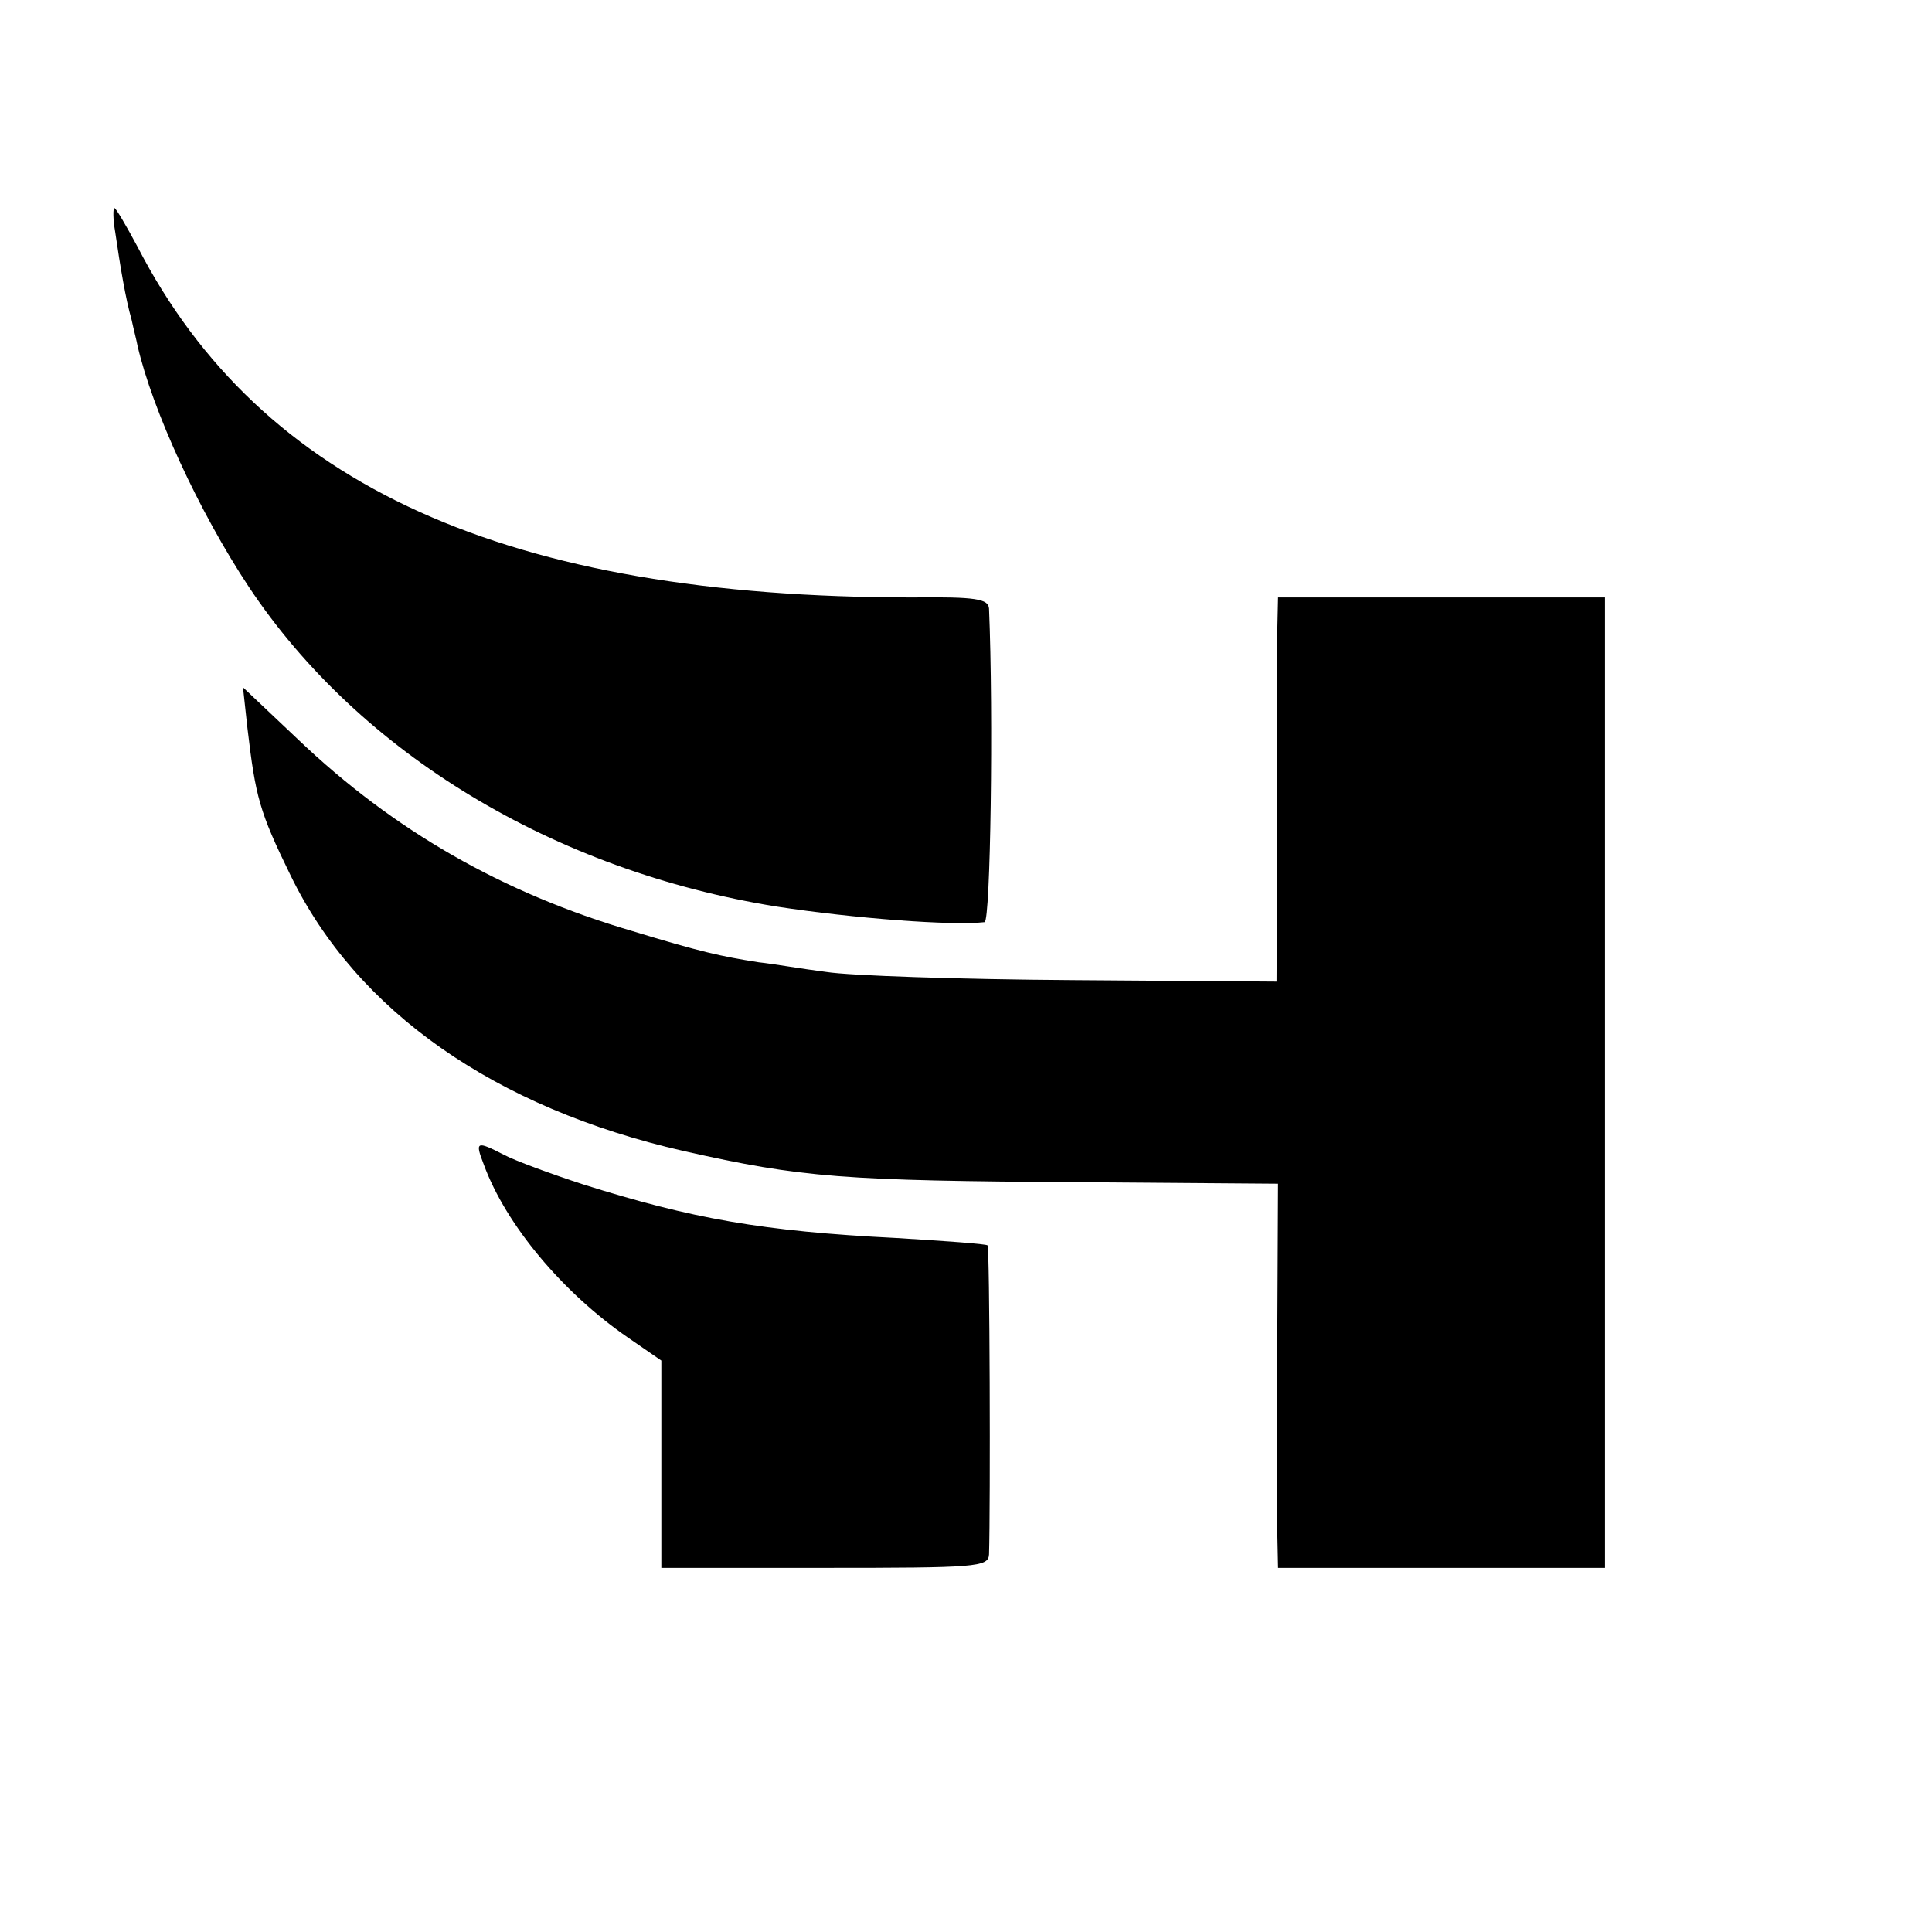 <?xml version="1.0" standalone="no"?>
<!DOCTYPE svg PUBLIC "-//W3C//DTD SVG 20010904//EN"
 "http://www.w3.org/TR/2001/REC-SVG-20010904/DTD/svg10.dtd">
<svg version="1.0" xmlns="http://www.w3.org/2000/svg"
 width="260pt" height="260pt" viewBox="0 0 260 260"
 preserveAspectRatio="xMidYMid meet">
<g transform="translate(0,260) scale(0.1,-0.1)"
fill="#000000" stroke="none">
<path d="M155 2288 c7 -48 14 -90 22 -118 3 -14 7 -29 8 -35 20 -87 83 -224
150 -325 149 -224 411 -382 710 -430 104 -16 237 -26 280 -21 8 1 12 279 6
422 -1 13 -17 16 -103 15 -545 0 -877 150 -1043 472 -15 28 -29 52 -31 52 -2
0 -2 -15 1 -32z"/>
<path d="M1719 1751 c0 -25 0 -142 0 -259 l-1 -213 -275 2 c-151 1 -300 6
-331 11 -32 4 -72 11 -91 13 -51 8 -78 14 -170 42 -174 51 -321 135 -450 258
l-74 70 6 -55 c11 -93 16 -112 58 -198 89 -183 275 -313 529 -371 160 -36 214
-40 537 -42 l263 -2 -1 -211 c0 -116 0 -232 0 -258 l1 -48 220 0 220 0 0 653
0 653 -220 0 -220 0 -1 -45z"/>
<path d="M651 1033 c30 -82 107 -173 194 -233 l45 -31 0 -139 0 -140 220 0
c203 0 220 1 221 18 2 65 1 414 -2 416 -2 2 -58 6 -124 10 -179 9 -274 26
-420 72 -43 14 -92 32 -107 40 -37 19 -39 18 -27 -13z"/>
</g>
</svg>
